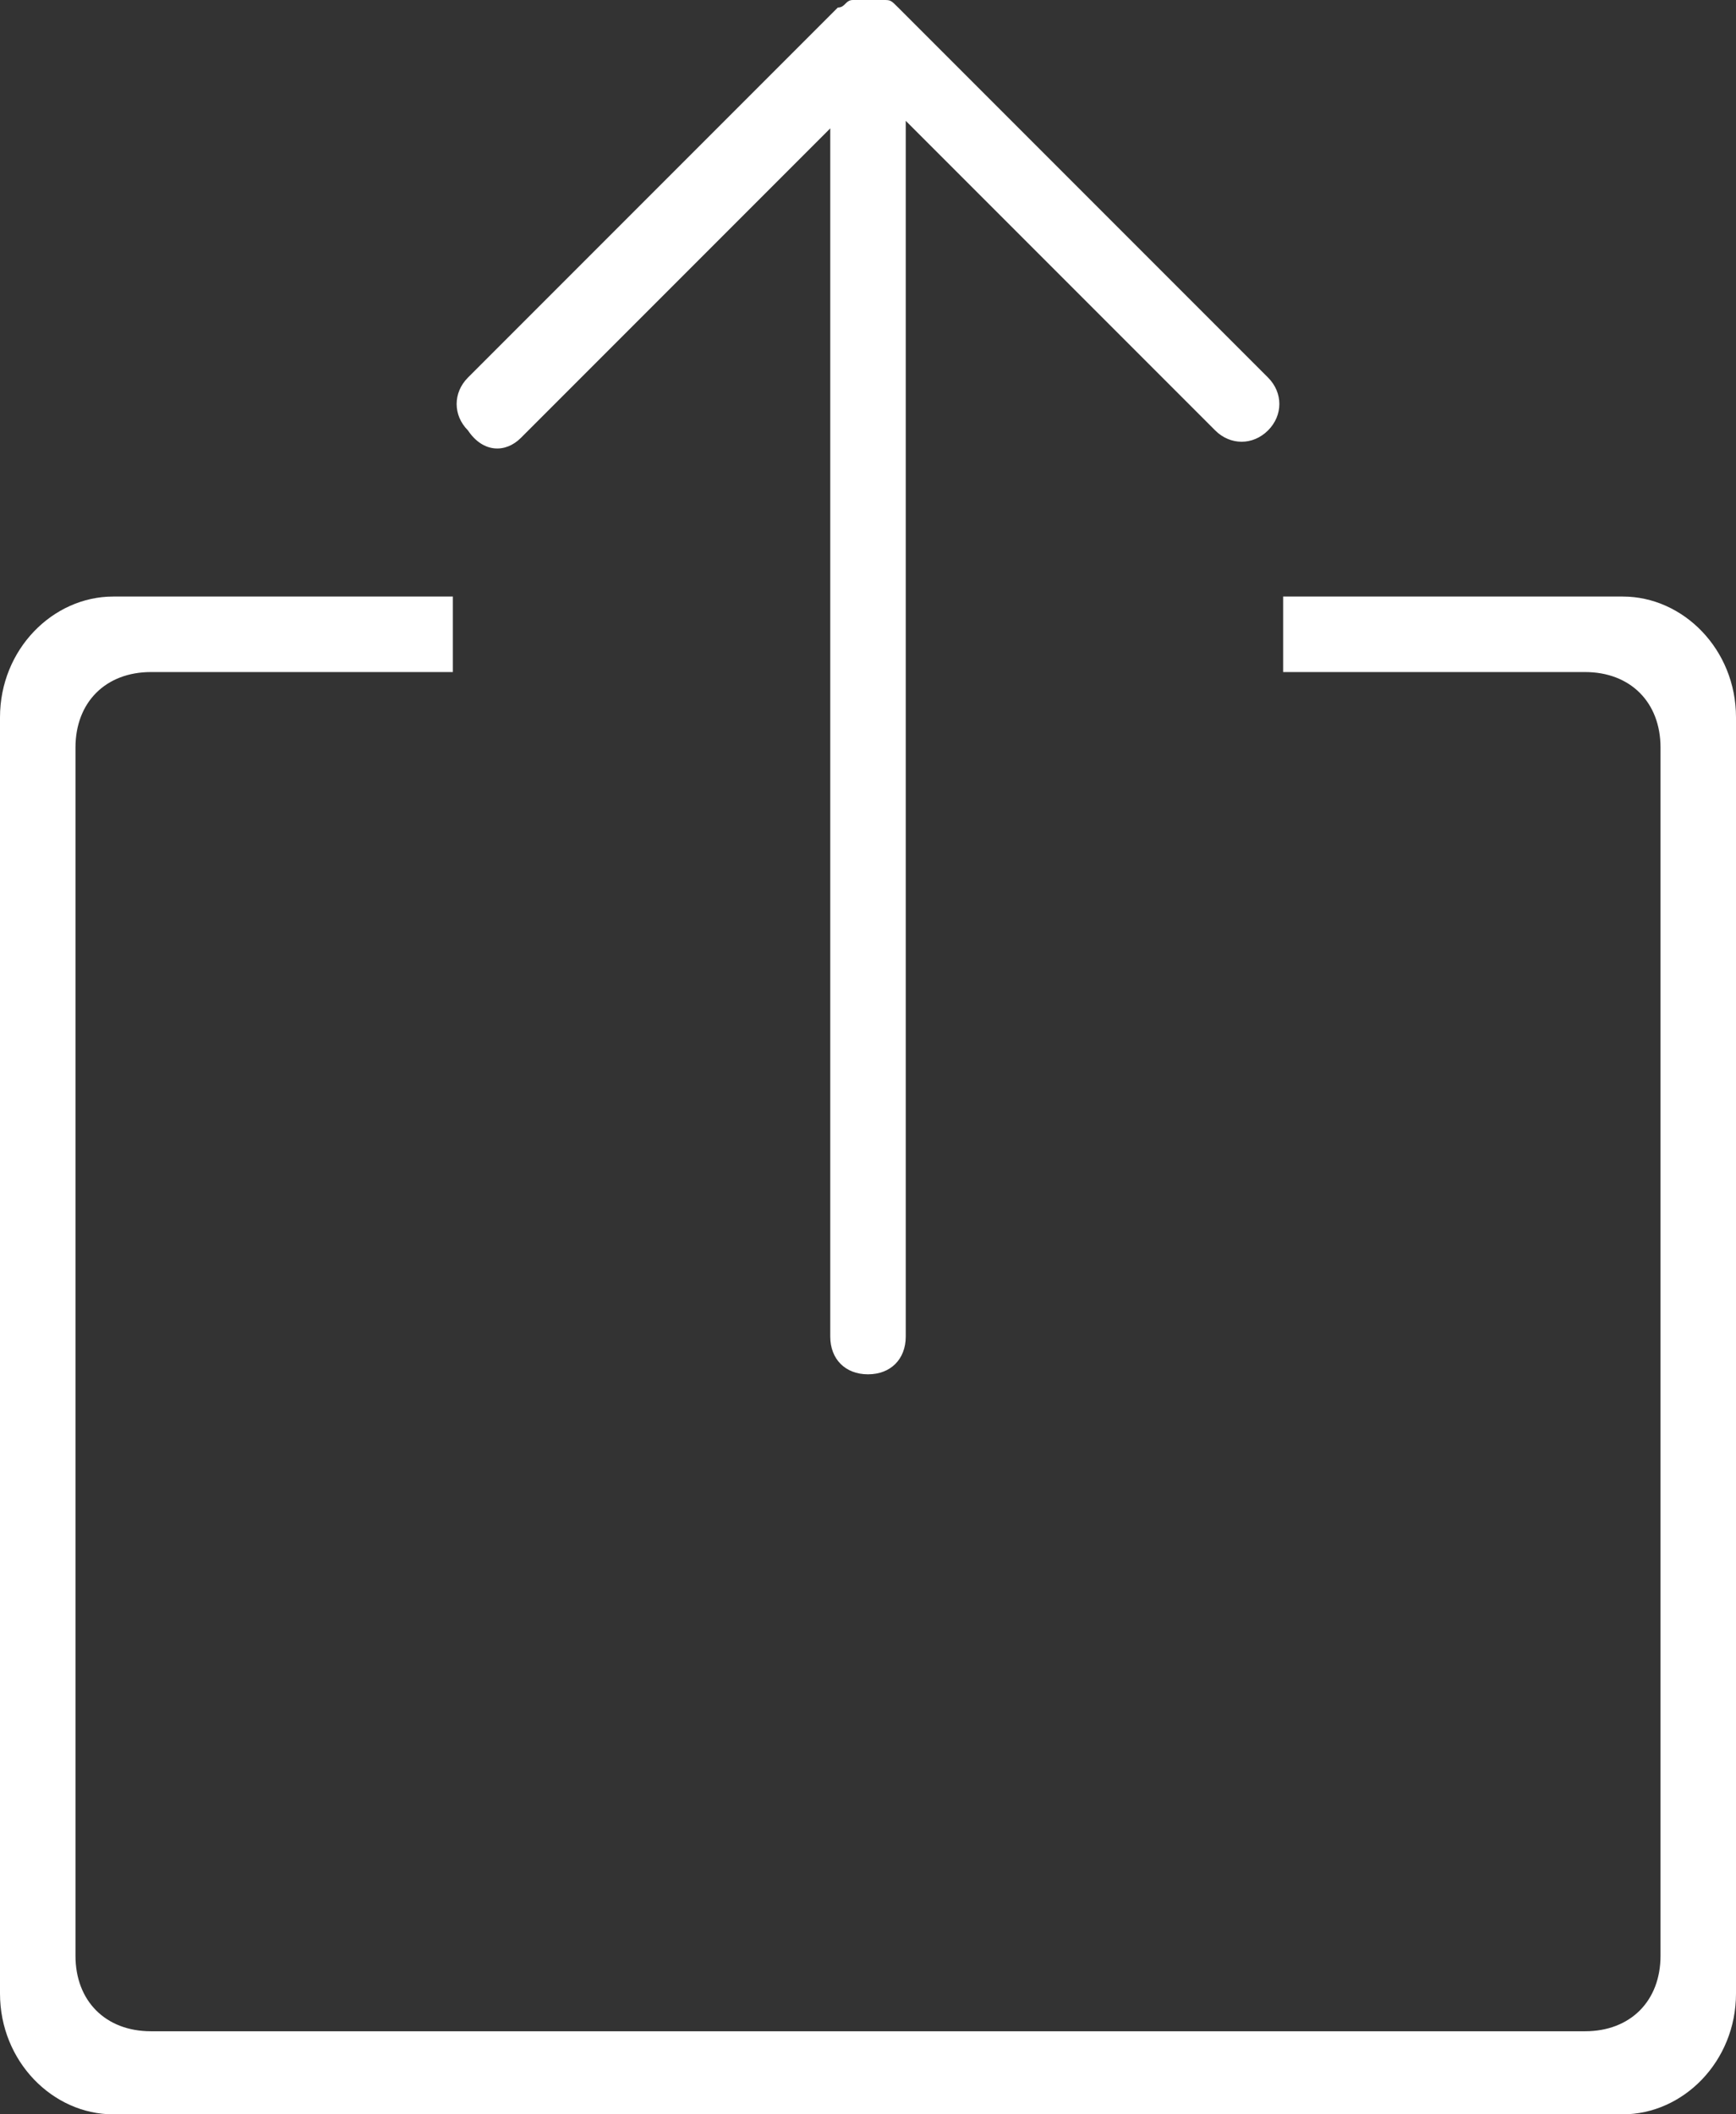 <?xml version="1.0" encoding="utf-8"?>
<!-- Generator: Adobe Illustrator 18.1.0, SVG Export Plug-In . SVG Version: 6.00 Build 0)  -->
<svg version="1.1" id="Layer_1" xmlns="http://www.w3.org/2000/svg" xmlns:xlink="http://www.w3.org/1999/xlink" x="0px" y="0px"
	 width="23px" height="28px" viewBox="-28.5 20.6 23 28" enable-background="new -28.5 20.6 23 28" xml:space="preserve">
<rect x="-28.5" y="20.6" width="23" height="28" fill="#333333" stroke="none"/>
<g>
	<g>
		<path fill="#FFFFFF" d="M-7,28.5h-4.5v1h4c0.6,0,1,0.4,1,1v16c0,0.6-0.4,1-1,1h-19c-0.6,0-1-0.4-1-1v-16c0-0.6,0.4-1,1-1h4v-1H-27
			c-0.8,0-1.5,0.7-1.5,1.6V47c0,0.9,0.7,1.6,1.5,1.6h20c0.8,0,1.5-0.7,1.5-1.6V30.1C-5.5,29.2-6.2,28.5-7,28.5z M-21.6,26.4l4.1-4.1
			v16c0,0.3,0.2,0.5,0.5,0.5c0.3,0,0.5-0.2,0.5-0.5V22.2l4.1,4.1c0.2,0.2,0.5,0.2,0.7,0s0.2-0.5,0-0.7l-4.9-4.9
			c-0.1-0.1-0.1-0.1-0.2-0.1s-0.1,0-0.2,0c-0.1,0-0.1,0-0.2,0c-0.1,0-0.1,0.1-0.2,0.1l-4.9,4.9c-0.2,0.2-0.2,0.5,0,0.7
			C-22.1,26.6-21.8,26.6-21.6,26.4z"/>
	</g>
</g>
</svg>
